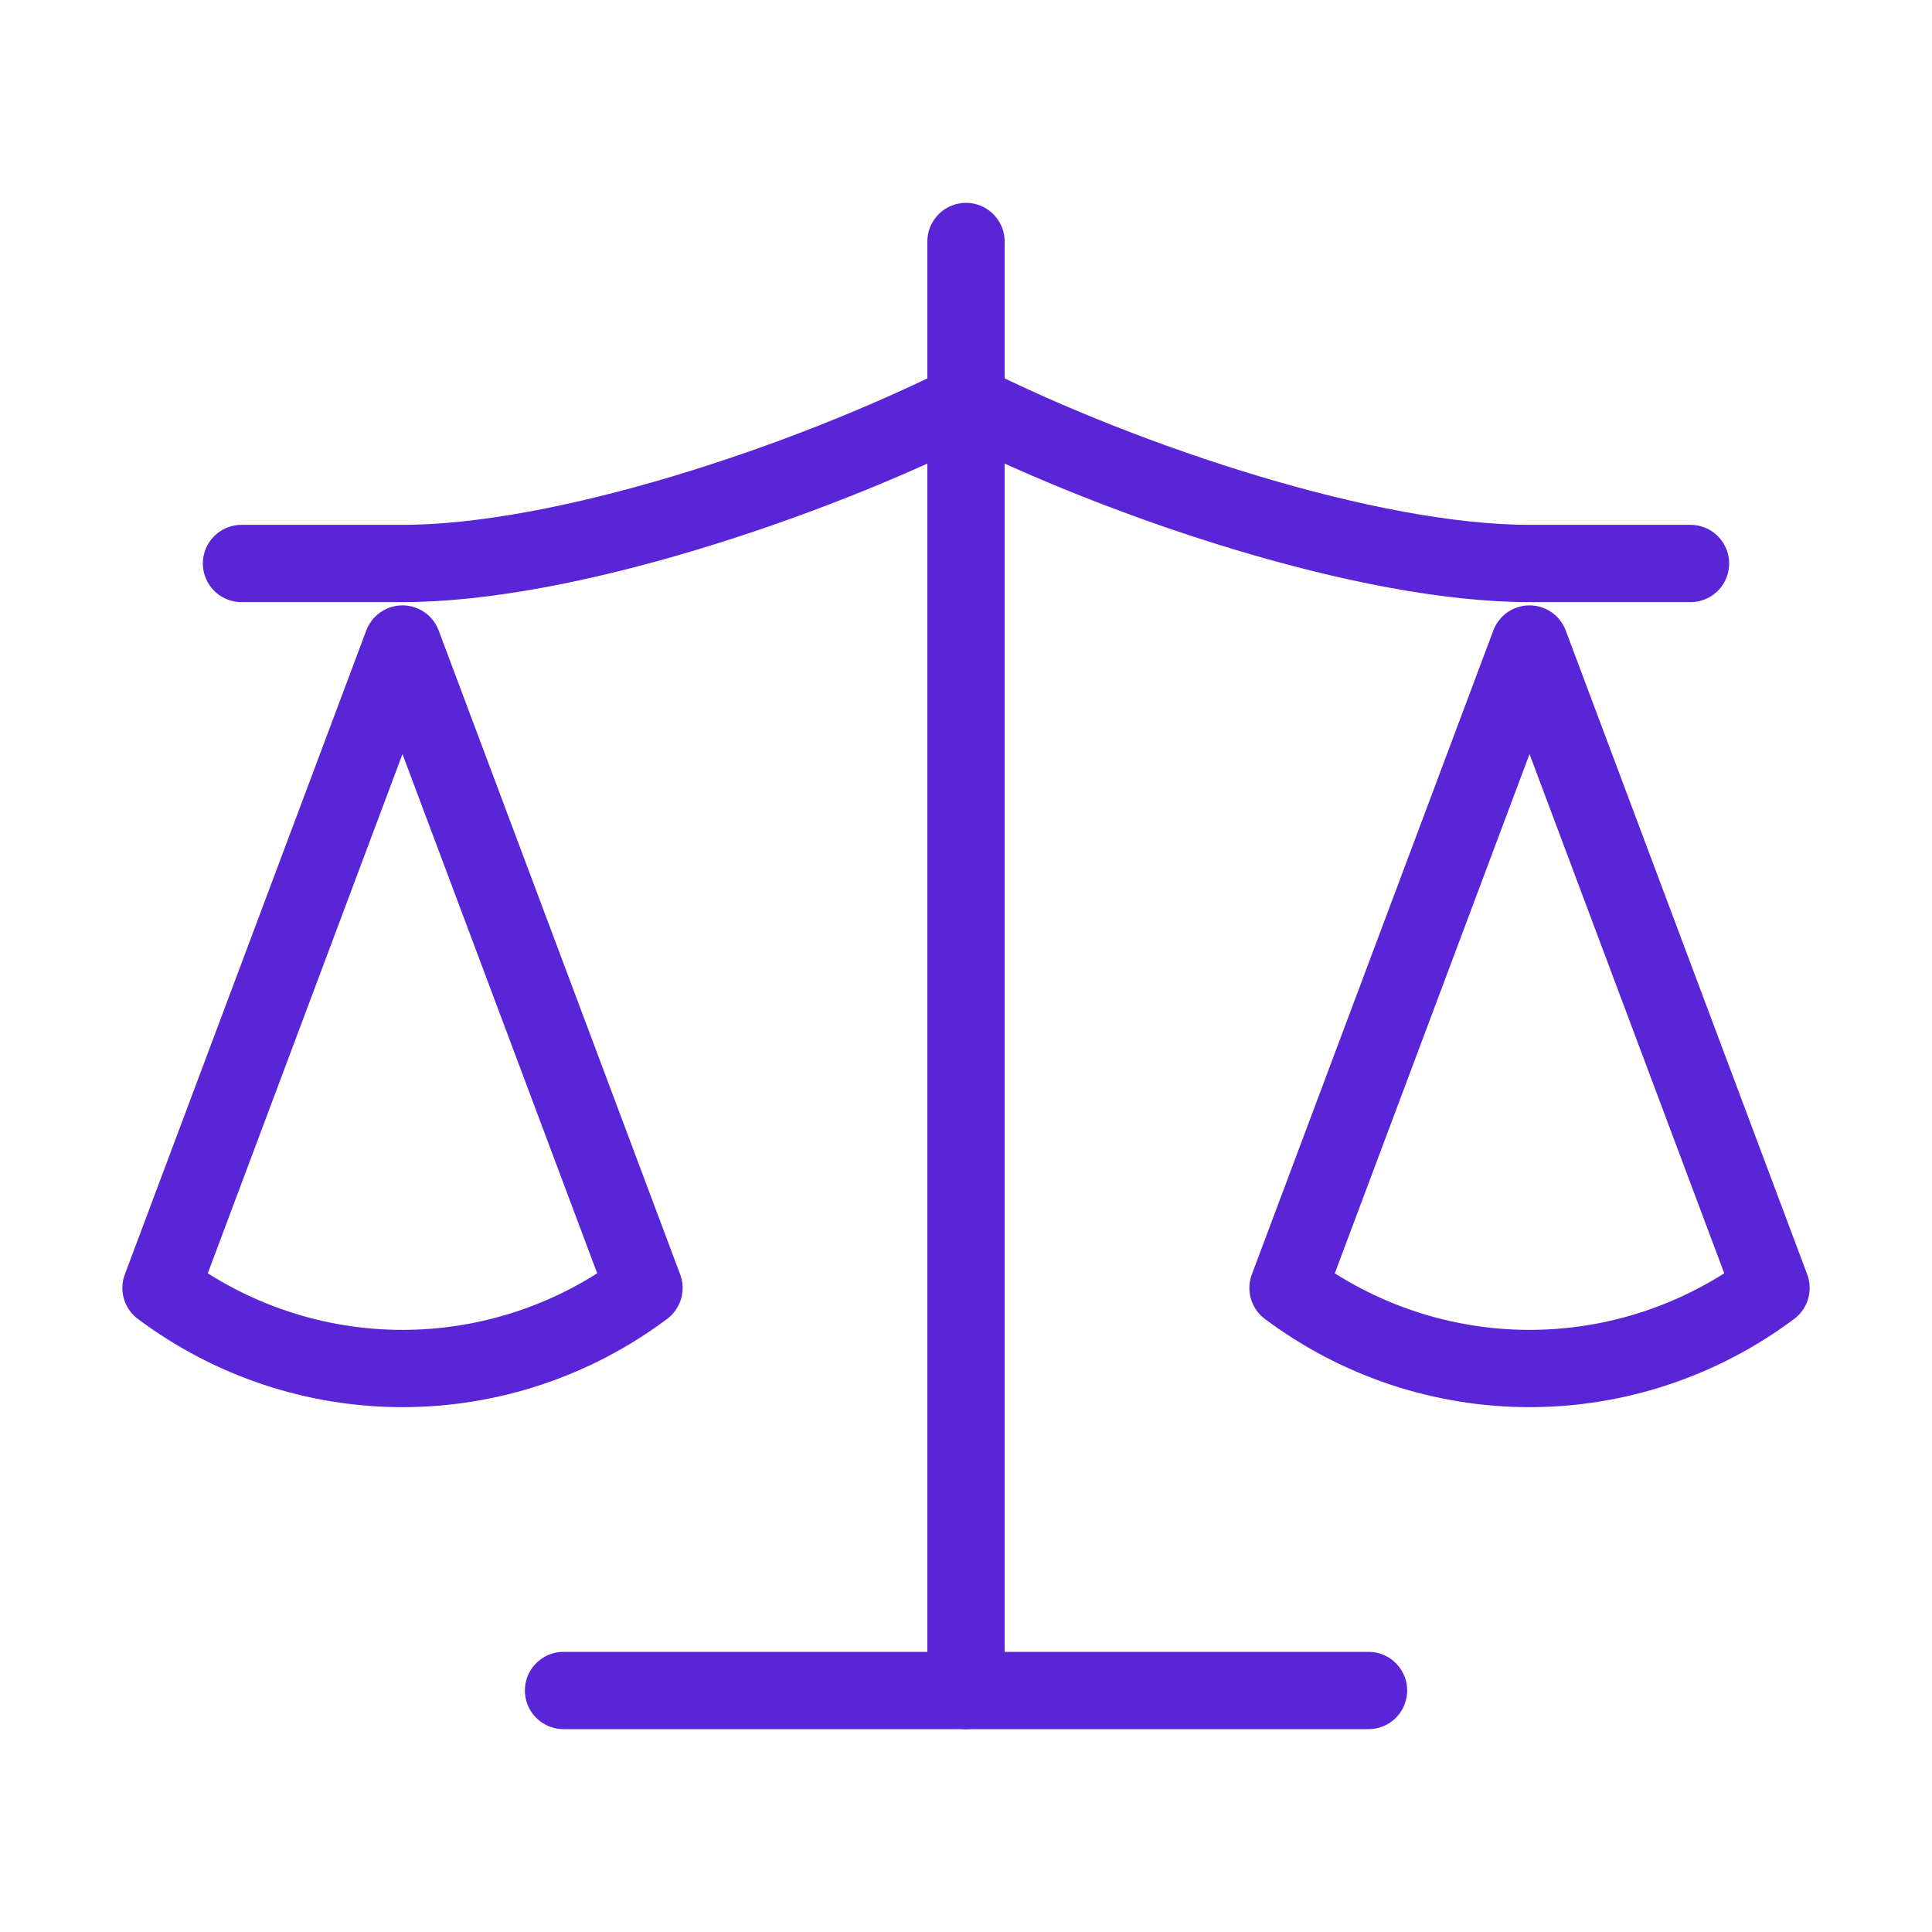 <svg width="50" height="50" viewBox="0 0 50 50" fill="none" xmlns="http://www.w3.org/2000/svg">
<path d="M33.334 33.333L39.584 16.667L45.834 33.333C44.021 34.688 41.834 35.417 39.584 35.417C37.334 35.417 35.146 34.688 33.334 33.333Z" stroke="#5A25D7" stroke-width="2" stroke-linecap="round" stroke-linejoin="round"/>
<path d="M4.167 33.333L10.416 16.667L16.666 33.333C14.854 34.688 12.666 35.417 10.416 35.417C8.166 35.417 5.979 34.688 4.167 33.333Z" stroke="#5A25D7" stroke-width="2" stroke-linecap="round" stroke-linejoin="round"/>
<path d="M14.584 43.75H35.417" stroke="#5A25D7" stroke-width="2" stroke-linecap="round" stroke-linejoin="round"/>
<path d="M25 6.25V43.75" stroke="#5A25D7" stroke-width="2" stroke-linecap="round" stroke-linejoin="round"/>
<path d="M6.25 14.583H10.417C14.583 14.583 20.833 12.5 25 10.417C29.167 12.5 35.417 14.583 39.583 14.583H43.75" stroke="#5A25D7" stroke-width="2" stroke-linecap="round" stroke-linejoin="round"/>
</svg>
